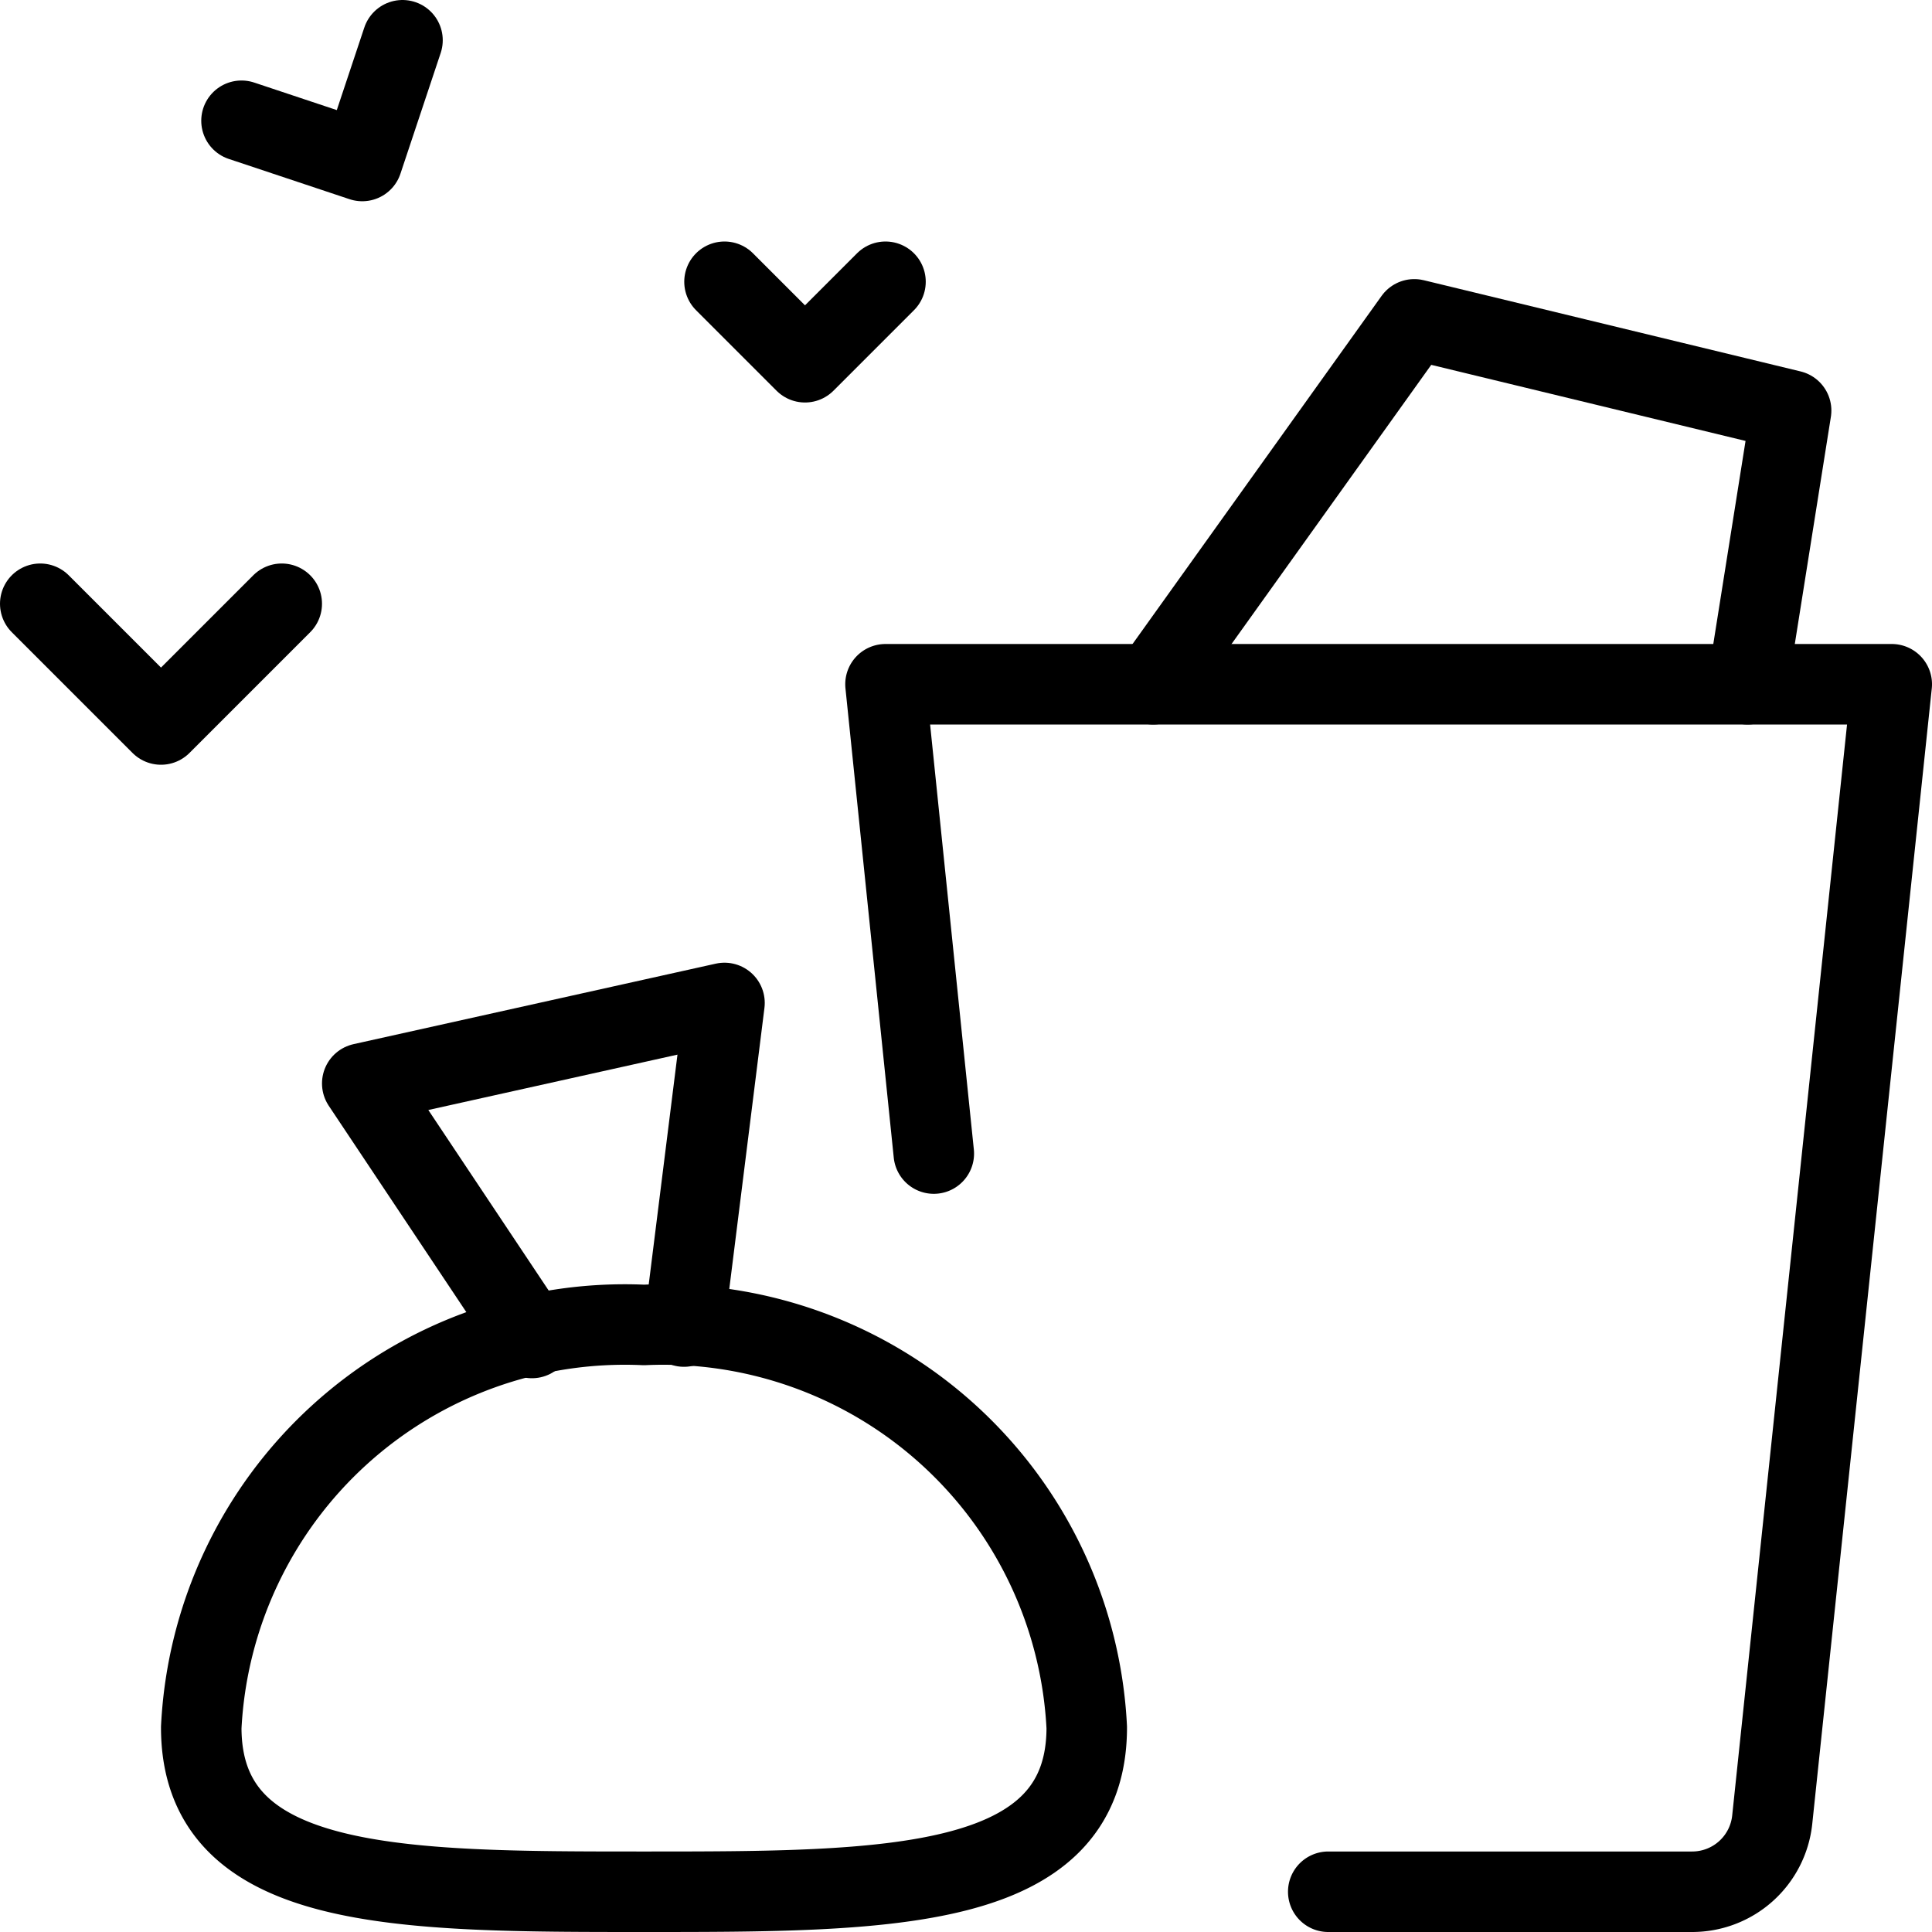 <svg xmlns="http://www.w3.org/2000/svg" viewBox="0 0 24 24"><g transform="matrix(1,0,0,1,0,0)"><defs><style>.a{fill:none;stroke:#000000;stroke-linecap:round;stroke-linejoin:round;}</style></defs><path class="a" d="M11.6,14.33,11,8.5H23.5L22.015,22.607a1,1,0,0,1-.994.893H16.5"></path><polyline class="a" points="14.326 8.5 17.569 3.967 22.25 5.1 21.71 8.5"></polyline><polyline class="a" points="3 1.5 4.5 2 5 0.5"></polyline><polyline class="a" points="9 3.5 10 4.5 11 3.5"></polyline><polyline class="a" points="0.5 7.5 2 9 3.5 7.5"></polyline><path class="a" d="M13.5,21.459C13.5,23.5,11.037,23.5,8,23.5s-5.5,0-5.5-2.041a5.268,5.268,0,0,1,5.5-5A5.268,5.268,0,0,1,13.5,21.459Z"></path><polyline class="a" points="6.608 16.621 4.5 13.459 9 12.459 8.497 16.479"></polyline></g></svg>
